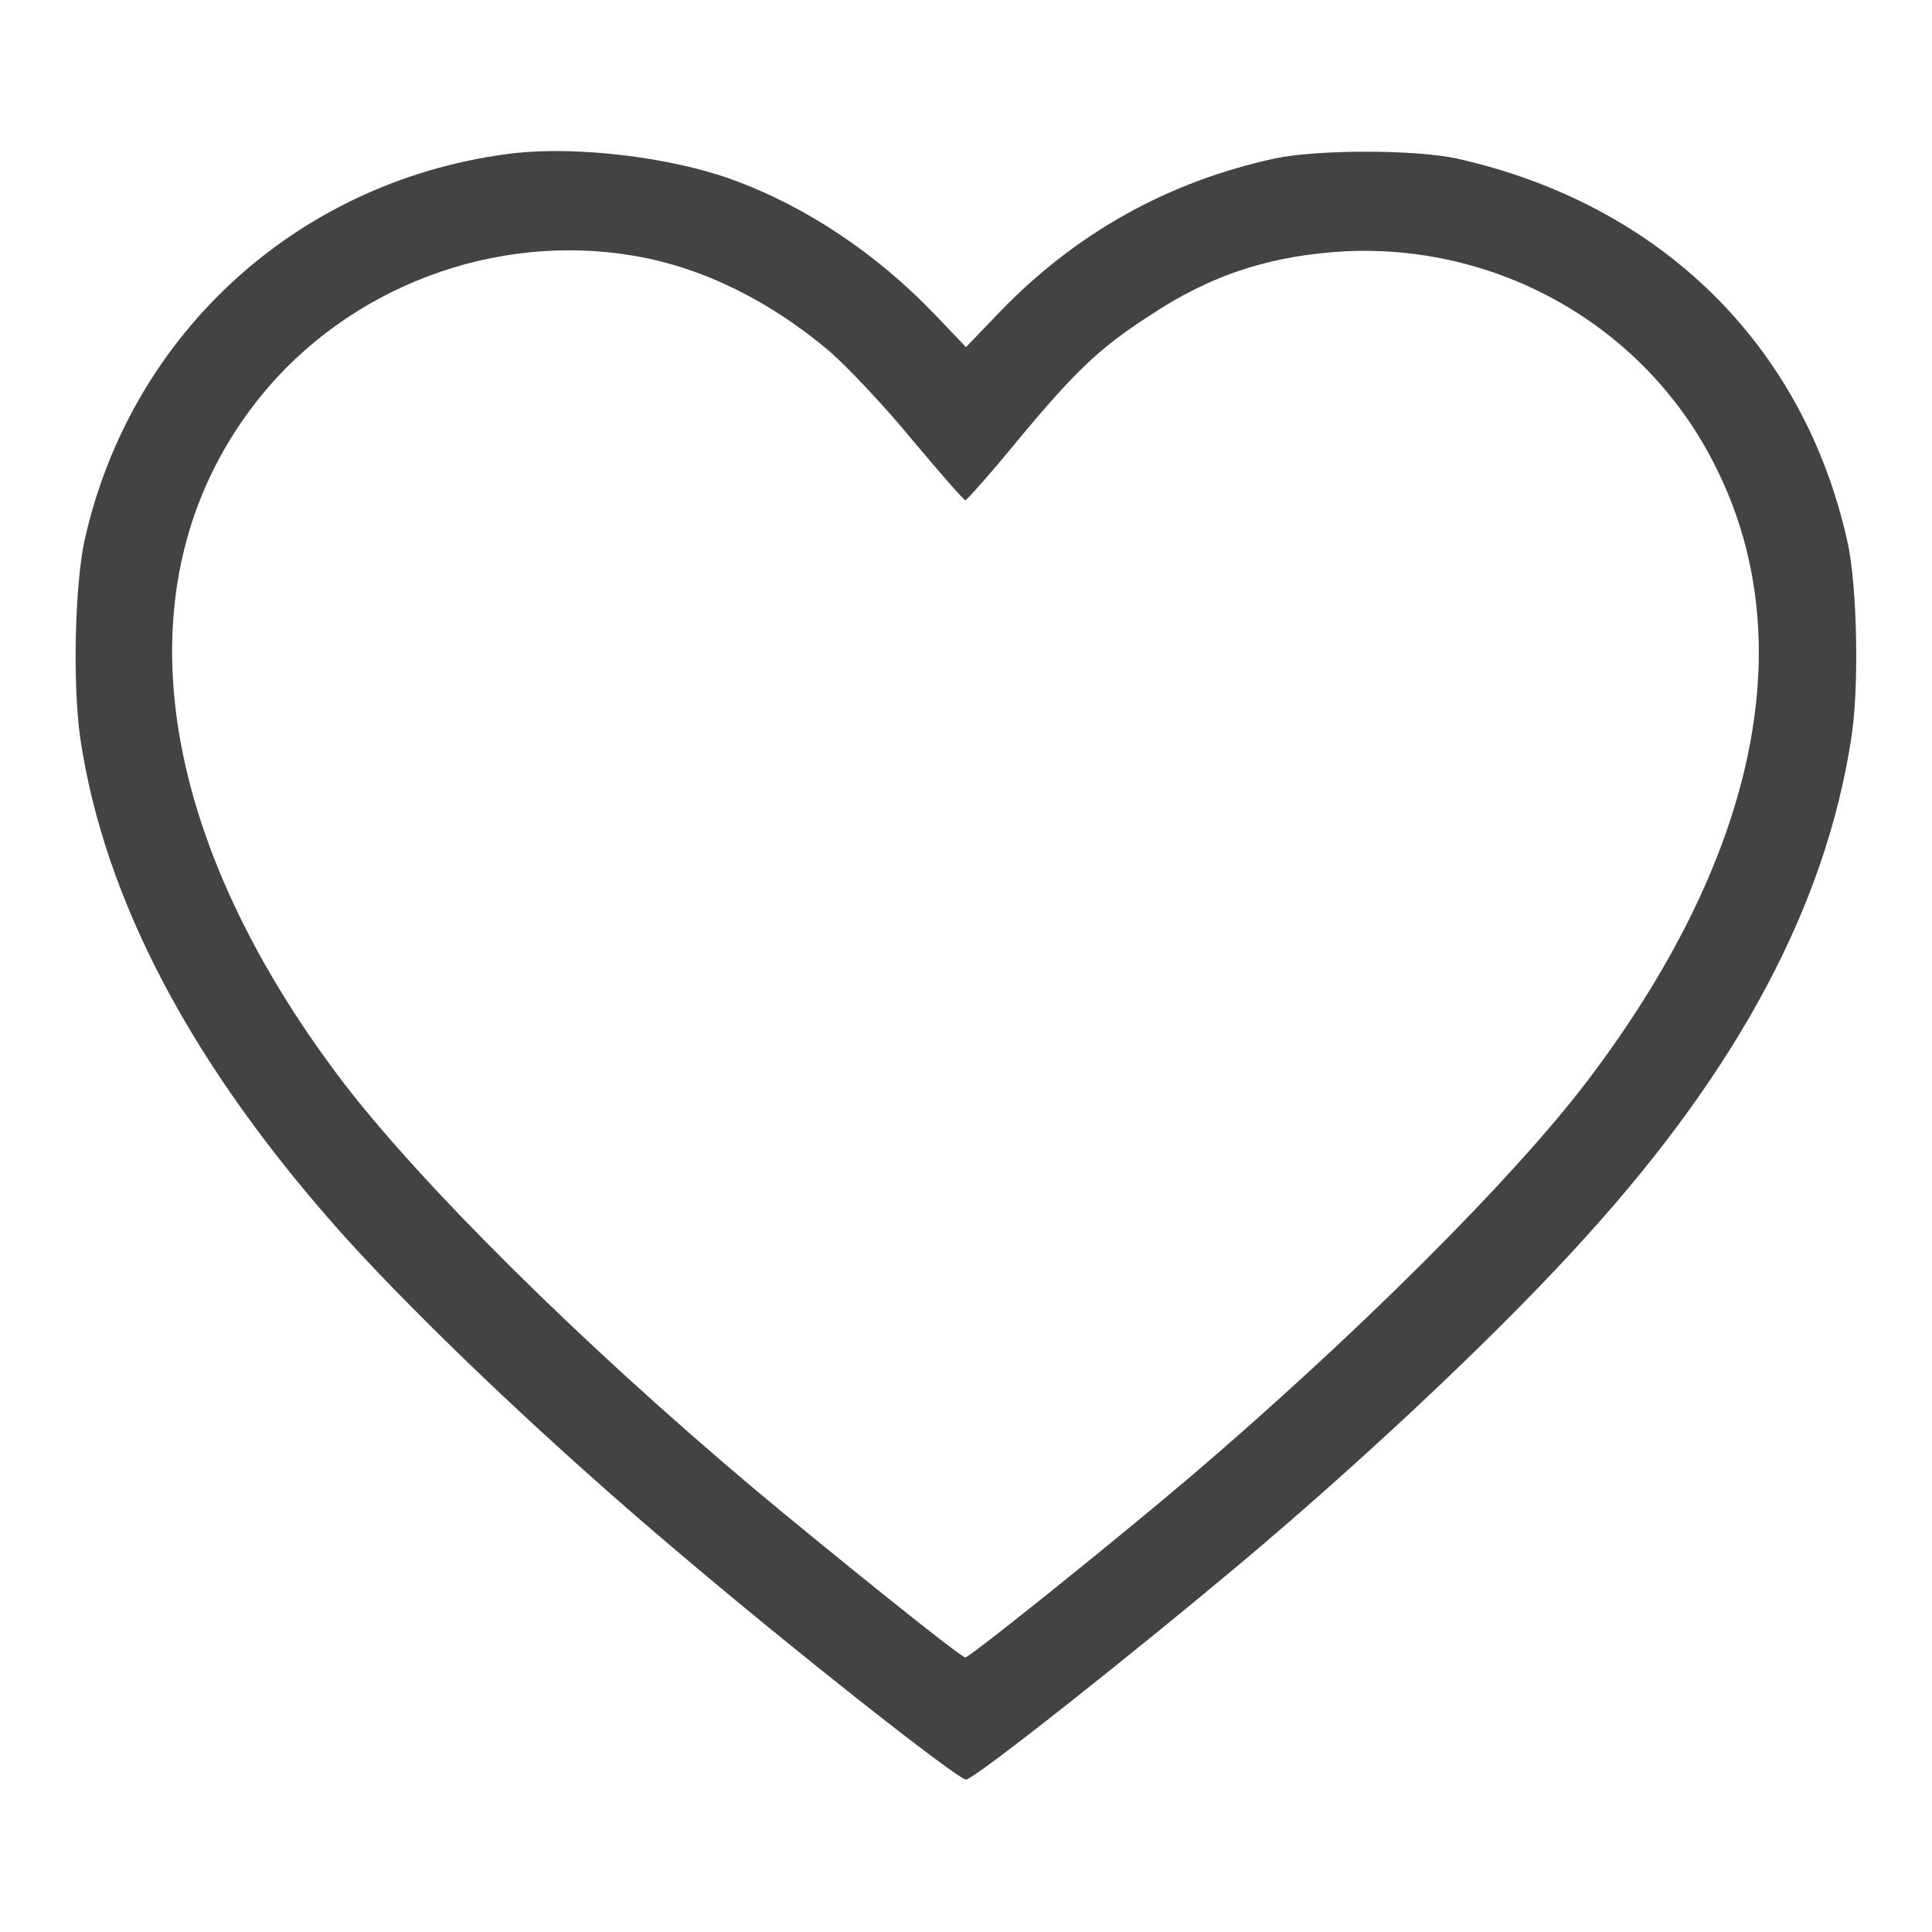 <?xml version="1.0" encoding="UTF-8"?>
<svg xmlns="http://www.w3.org/2000/svg" xmlns:xlink="http://www.w3.org/1999/xlink" width="66px" height="66px" viewBox="0 0 66 66" version="1.1">
  <g id="surface1">
    <path style=" stroke:none;fill-rule:nonzero;fill:rgb(25.882%,26.275%,27.059%);fill-opacity:1;" d="M 17.582 5.23 C 10.289 6.09 4.48 11.32 2.887 18.465 C 2.555 20.012 2.48 23.363 2.738 25.191 C 3.559 30.777 6.605 36.488 11.785 42.258 C 14.438 45.191 18.844 49.379 23.152 53.012 C 27.094 56.363 32.719 60.793 33 60.793 C 33.281 60.793 38.953 56.301 42.848 53.012 C 47.129 49.379 51.539 45.191 54.215 42.207 C 59.395 36.488 62.367 30.914 63.238 25.242 C 63.52 23.512 63.445 19.988 63.113 18.512 C 61.617 11.762 56.695 6.961 49.758 5.414 C 48.309 5.105 45.02 5.105 43.547 5.414 C 39.887 6.211 36.73 7.969 34.105 10.707 L 33 11.859 L 31.969 10.777 C 29.93 8.645 27.512 7.035 24.957 6.113 C 22.848 5.363 19.73 4.996 17.582 5.23 Z M 21.68 8.742 C 24.027 9.145 26.32 10.289 28.359 12.02 C 28.949 12.535 30.215 13.871 31.145 15.004 C 32.105 16.145 32.926 17.09 32.977 17.09 C 33.023 17.09 33.848 16.168 34.781 15.027 C 36.707 12.707 37.566 11.883 39.238 10.805 C 41.371 9.379 43.434 8.715 46.012 8.582 C 51.402 8.348 56.41 11.32 58.707 16.145 C 61.543 22.012 59.973 29.367 54.215 36.941 C 51.684 40.27 46.383 45.559 40.711 50.41 C 37.922 52.777 33.121 56.621 32.977 56.621 C 32.816 56.621 28.262 52.949 25.707 50.812 C 19.777 45.816 14.34 40.402 11.699 36.941 C 5.105 28.262 4.051 19.594 8.863 13.59 C 11.91 9.797 16.918 7.918 21.68 8.742 Z M 21.68 8.742 "></path>
  </g>
</svg>
